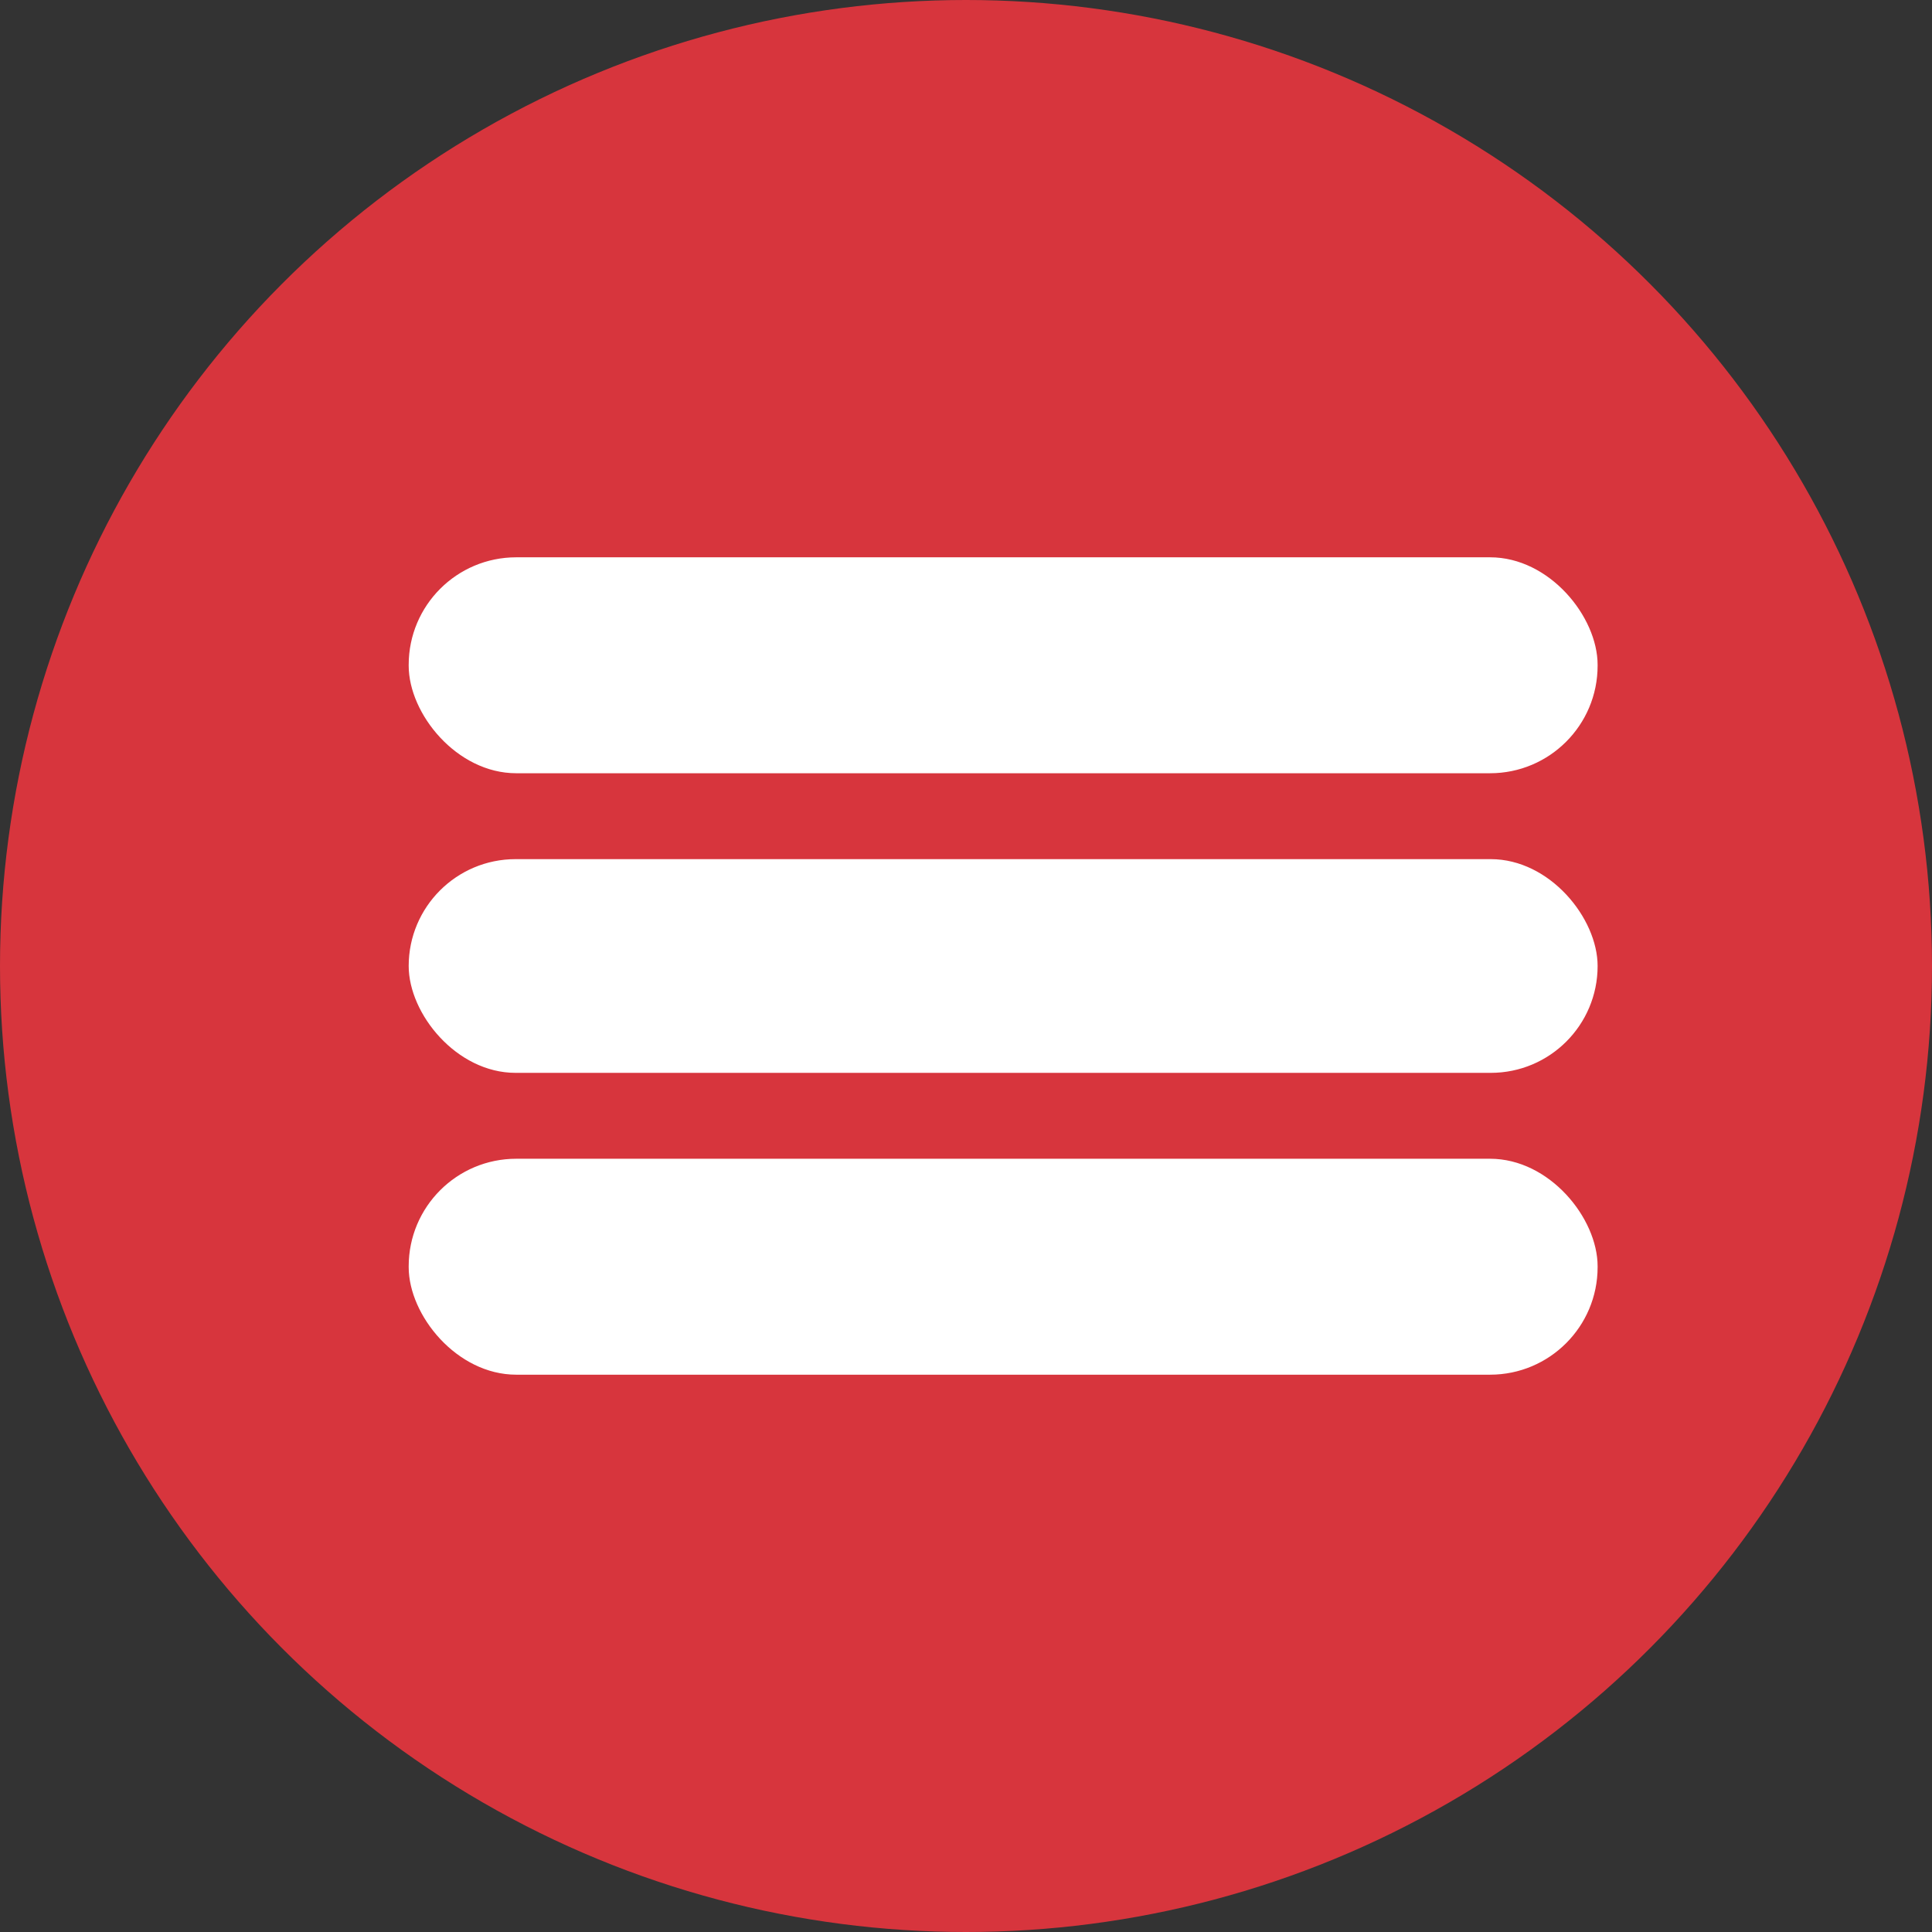 <svg id="icon-cns.svg_icon-cns.png" data-name="icon-cns.svg, icon-cns.png" xmlns="http://www.w3.org/2000/svg" width="26" height="26" viewBox="0 0 26 26">
  <rect x="0" y="0" width="26" height="26" fill="#333333" stroke="none"/>
  <defs>
    <style>
      .cls-1 {
        fill: #d7353d;
      }

      .cls-2 {
        fill: #fff;
      }
    </style>
  </defs>
  <circle id="Ellipse_1_copy_5" data-name="Ellipse 1 copy 5" class="cls-1" cx="13" cy="13" r="13"/>
  <rect id="Rounded_Rectangle_1" data-name="Rounded Rectangle 1" class="cls-2" x="5.5" y="7.5" width="16" height="2.906" rx="1.447" ry="1.447"/>
  <rect id="Rounded_Rectangle_1_copy" data-name="Rounded Rectangle 1 copy" class="cls-2" x="5.5" y="11.562" width="16" height="2.876" rx="1.438" ry="1.438"/>
  <rect id="Rounded_Rectangle_1_copy_2" data-name="Rounded Rectangle 1 copy 2" class="cls-2" x="5.5" y="15.594" width="16" height="2.906" rx="1.447" ry="1.447"/>
</svg>
